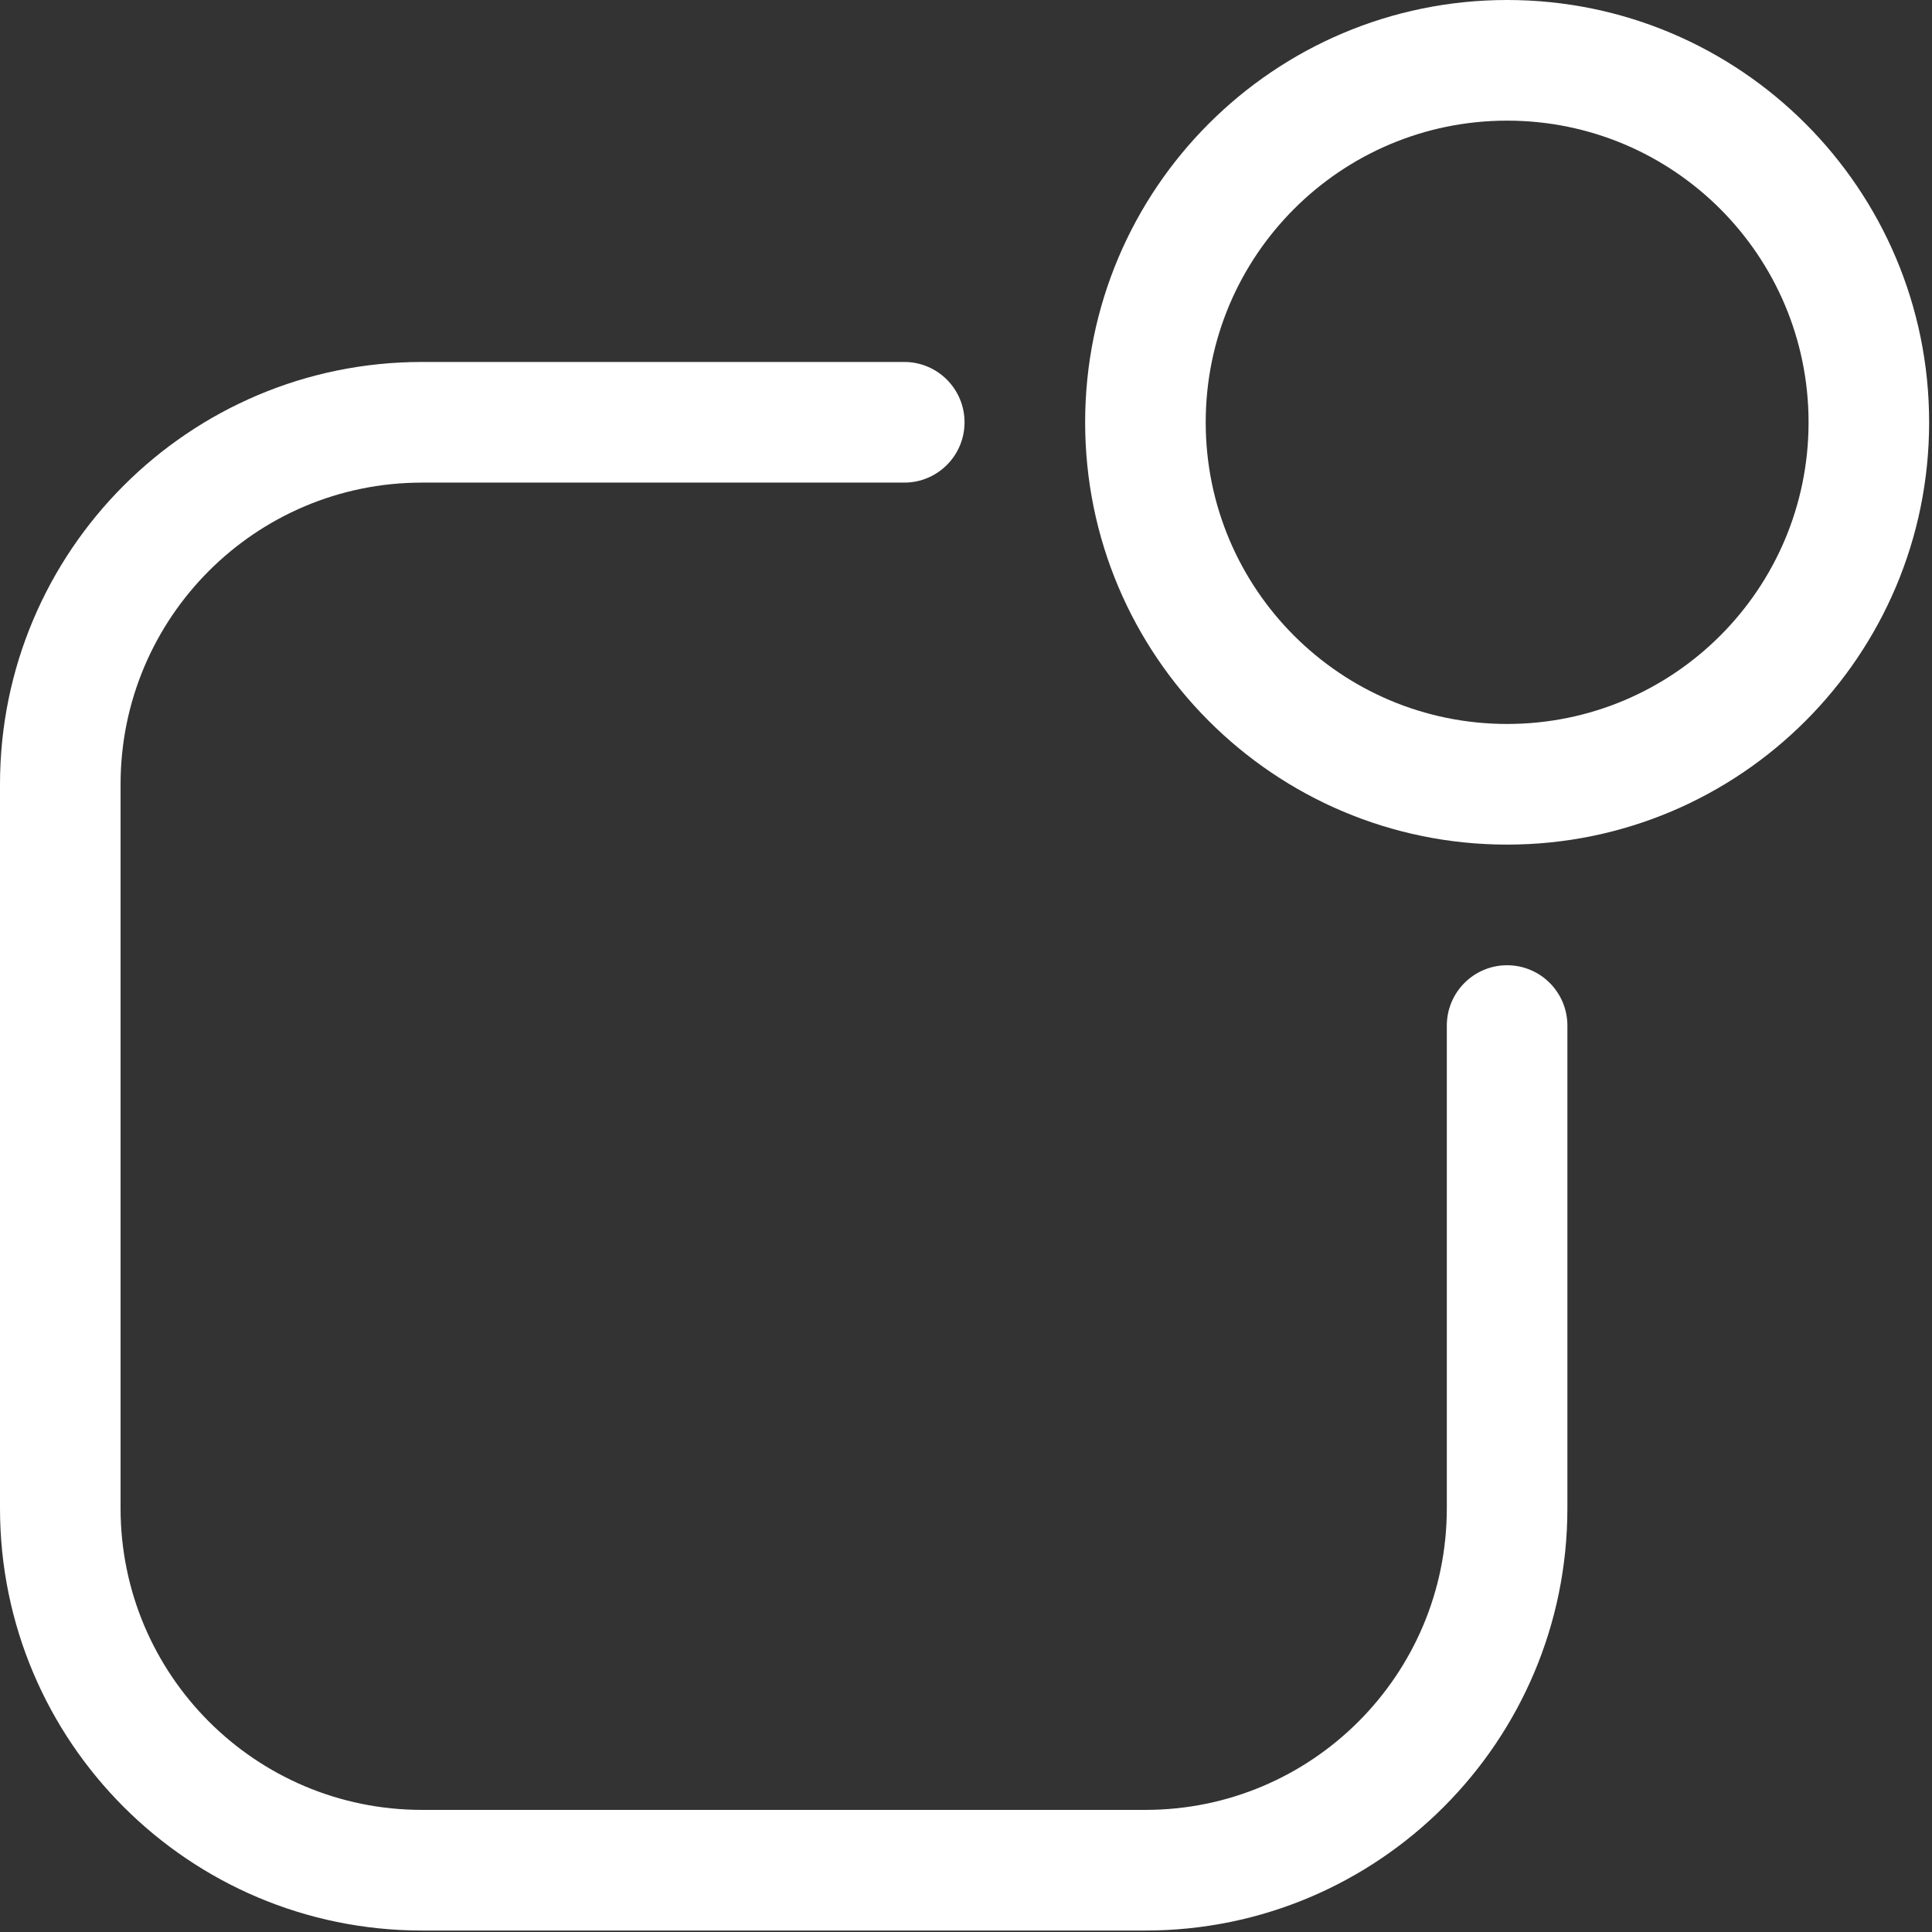 <?xml version="1.0" encoding="utf-8"?>
<svg width="54px" height="54px" viewBox="0 0 54 54" version="1.1" xmlns:xlink="http://www.w3.org/1999/xlink" xmlns="http://www.w3.org/2000/svg">
    <rect x="0" y="0" width="54" height="54" fill="#333333" stroke="none"/>
    <desc>Created with Lunacy</desc>
    <g id="noun_App_3908278">
        <path d="M0 11.804C0 5.285 5.281 0 11.795 0C18.309 0 23.59 5.285 23.59 11.804C23.59 18.323 18.309 23.607 11.795 23.607C5.281 23.607 0 18.323 0 11.804ZM11.795 3.372C7.142 3.372 3.37 7.147 3.37 11.804C3.37 16.46 7.142 20.235 11.795 20.235C16.448 20.235 20.22 16.46 20.22 11.804C20.22 7.147 16.448 3.372 11.795 3.372Z" transform="translate(30.33 0)" id="Shape" fill="#fff" fill-rule="evenodd" stroke="none" />
        <path d="M3.37 11.804C3.37 7.147 7.142 3.372 11.795 3.372L25.274 3.372C26.205 3.372 26.959 2.618 26.959 1.686C26.959 0.755 26.205 0 25.274 0L11.795 0C5.281 0 0 5.285 0 11.804L0 32.039C0 38.558 5.281 43.842 11.795 43.842L32.014 43.842C38.528 43.842 43.809 38.558 43.809 32.039L43.809 18.549C43.809 17.617 43.055 16.862 42.124 16.862C41.194 16.862 40.439 17.617 40.439 18.549L40.439 32.039C40.439 36.695 36.667 40.47 32.014 40.47L11.795 40.47C7.142 40.47 3.37 36.695 3.37 32.039L3.37 11.804Z" transform="translate(0 10.117)" id="Path" fill="#fff" stroke="none" />
    </g>
</svg>